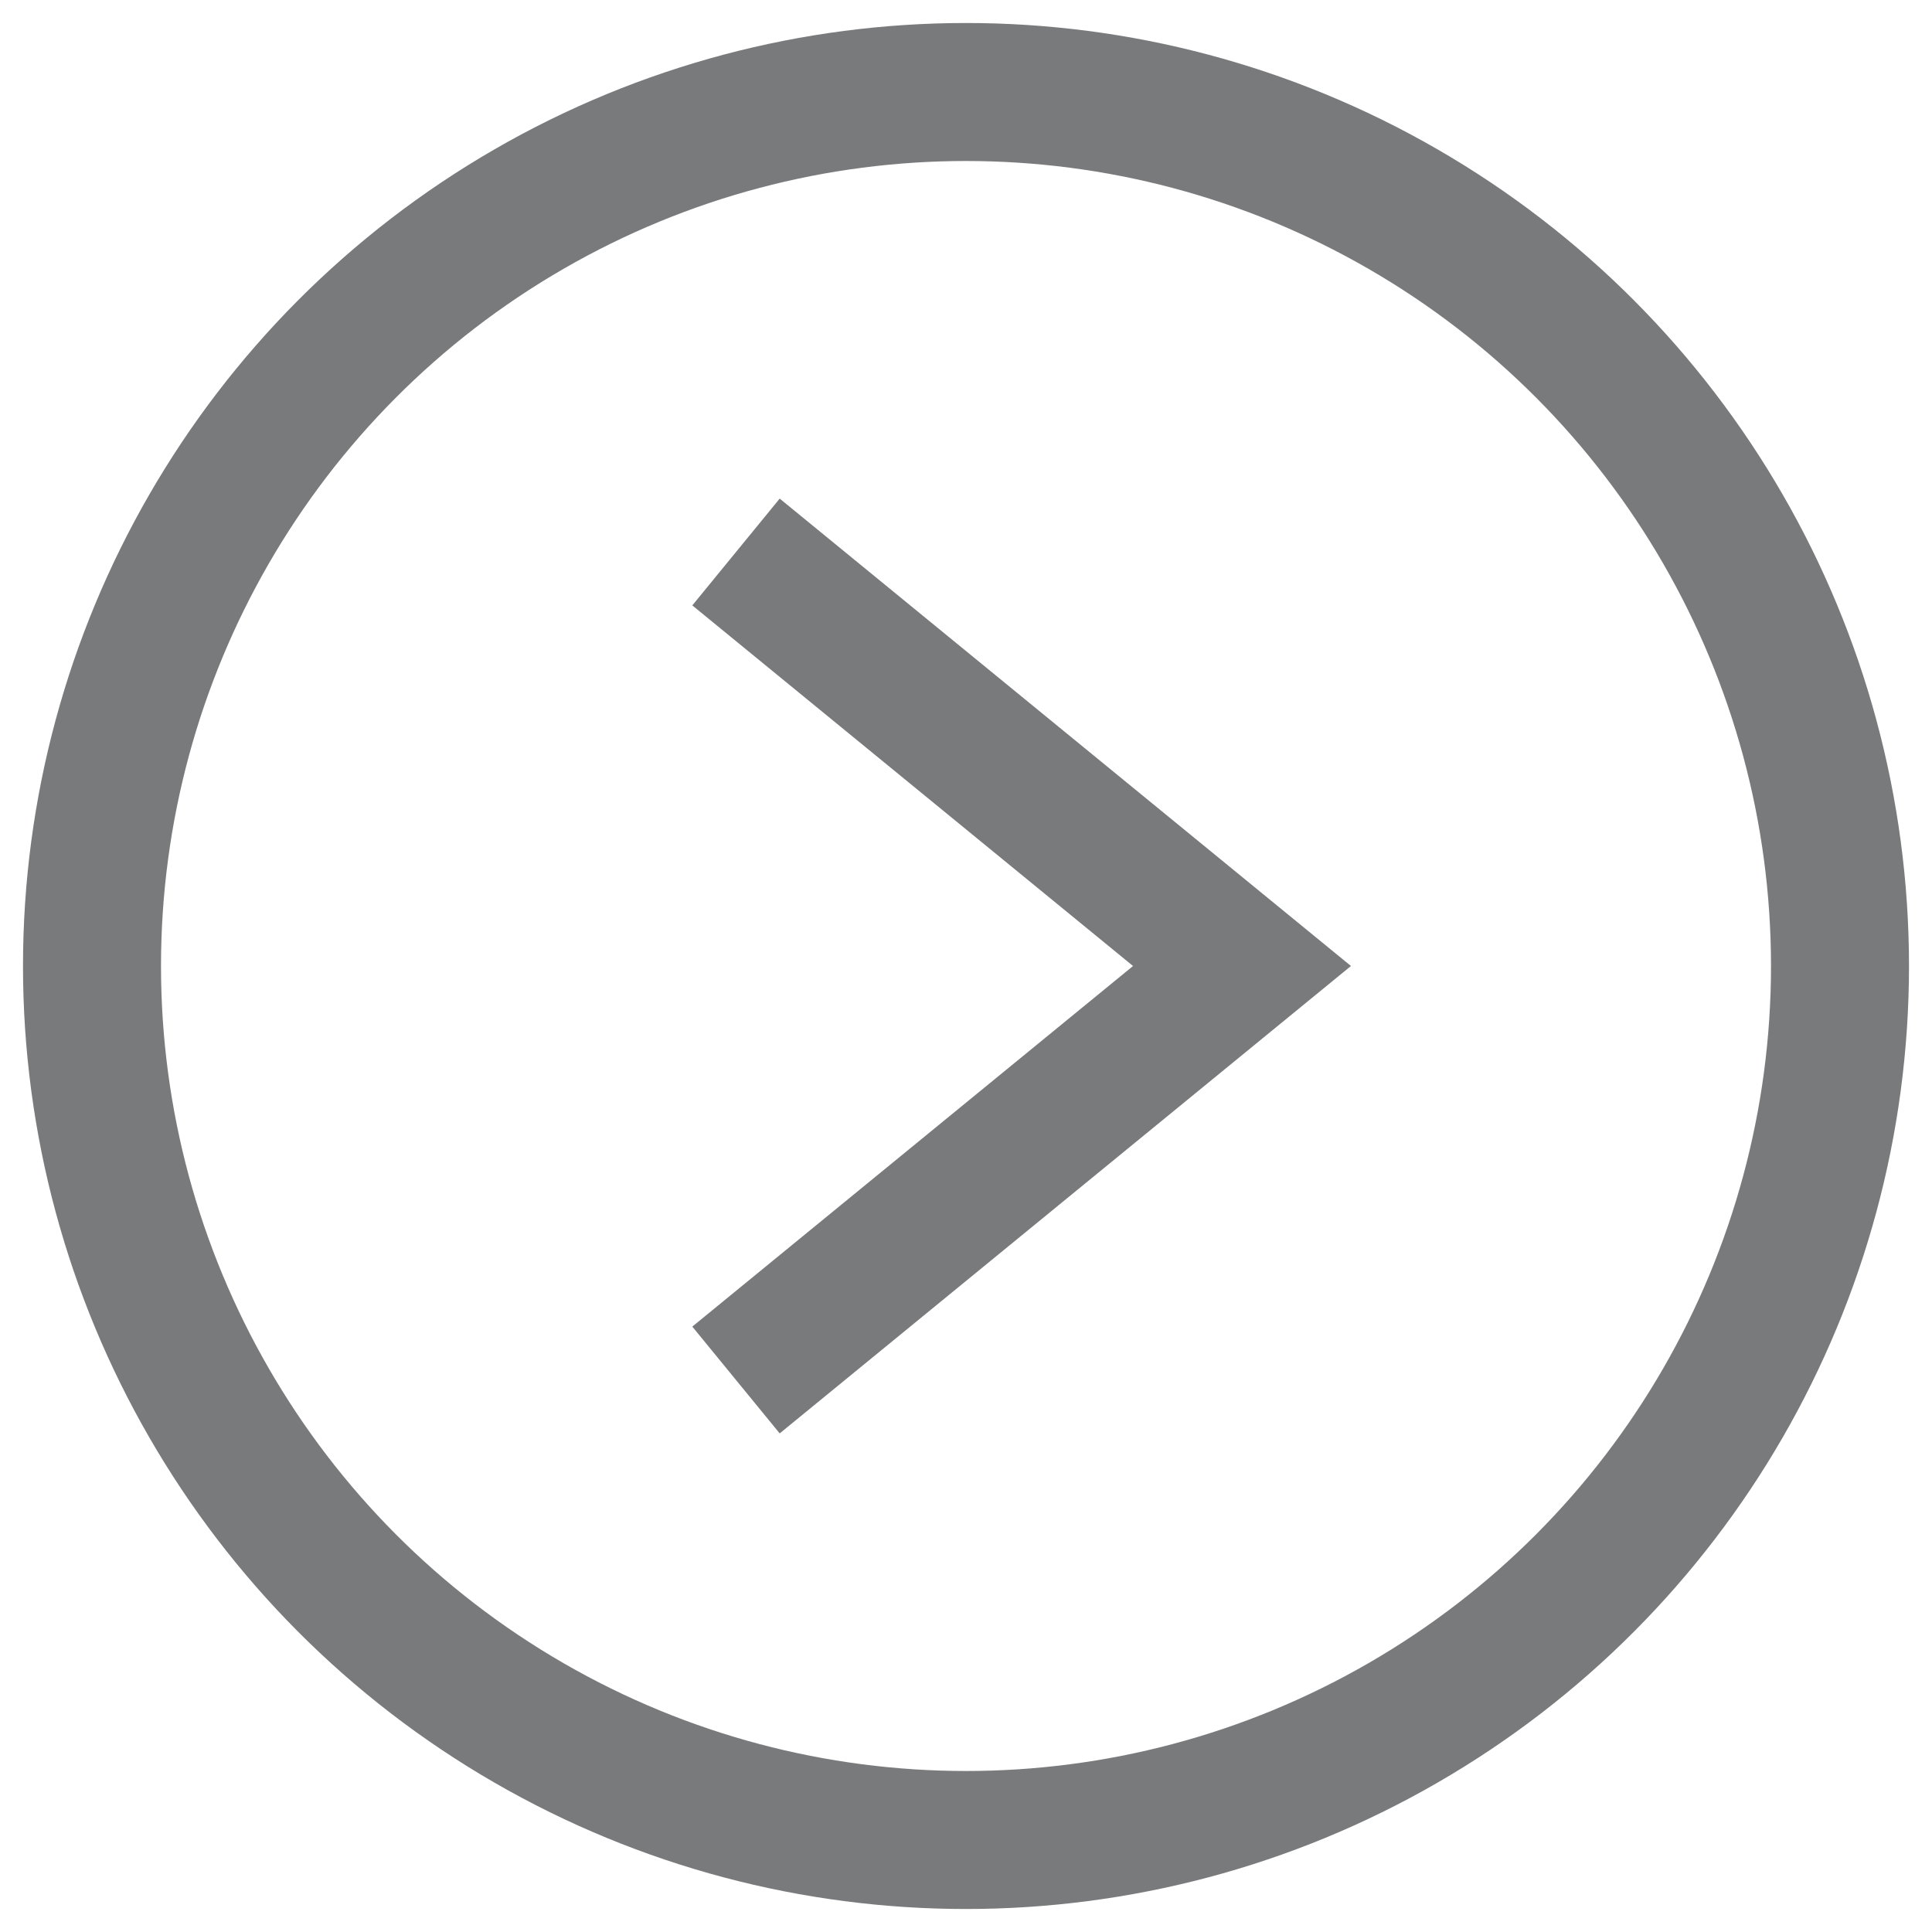 <svg
  xmlns="http://www.w3.org/2000/svg"
  width="42"
  height="42"
  viewbox="0 0 42 42"
>
  <circle
    cx="21"
    cy="21"
    r="19"
    fill="none"
    stroke="#797A7C"
    stroke-width="3"
  />

  <path
    d="M 16,12 L 27,21 L 16,30"
    fill="none"
    stroke="#797A7C"
    stroke-width="3"
  />
</svg>
